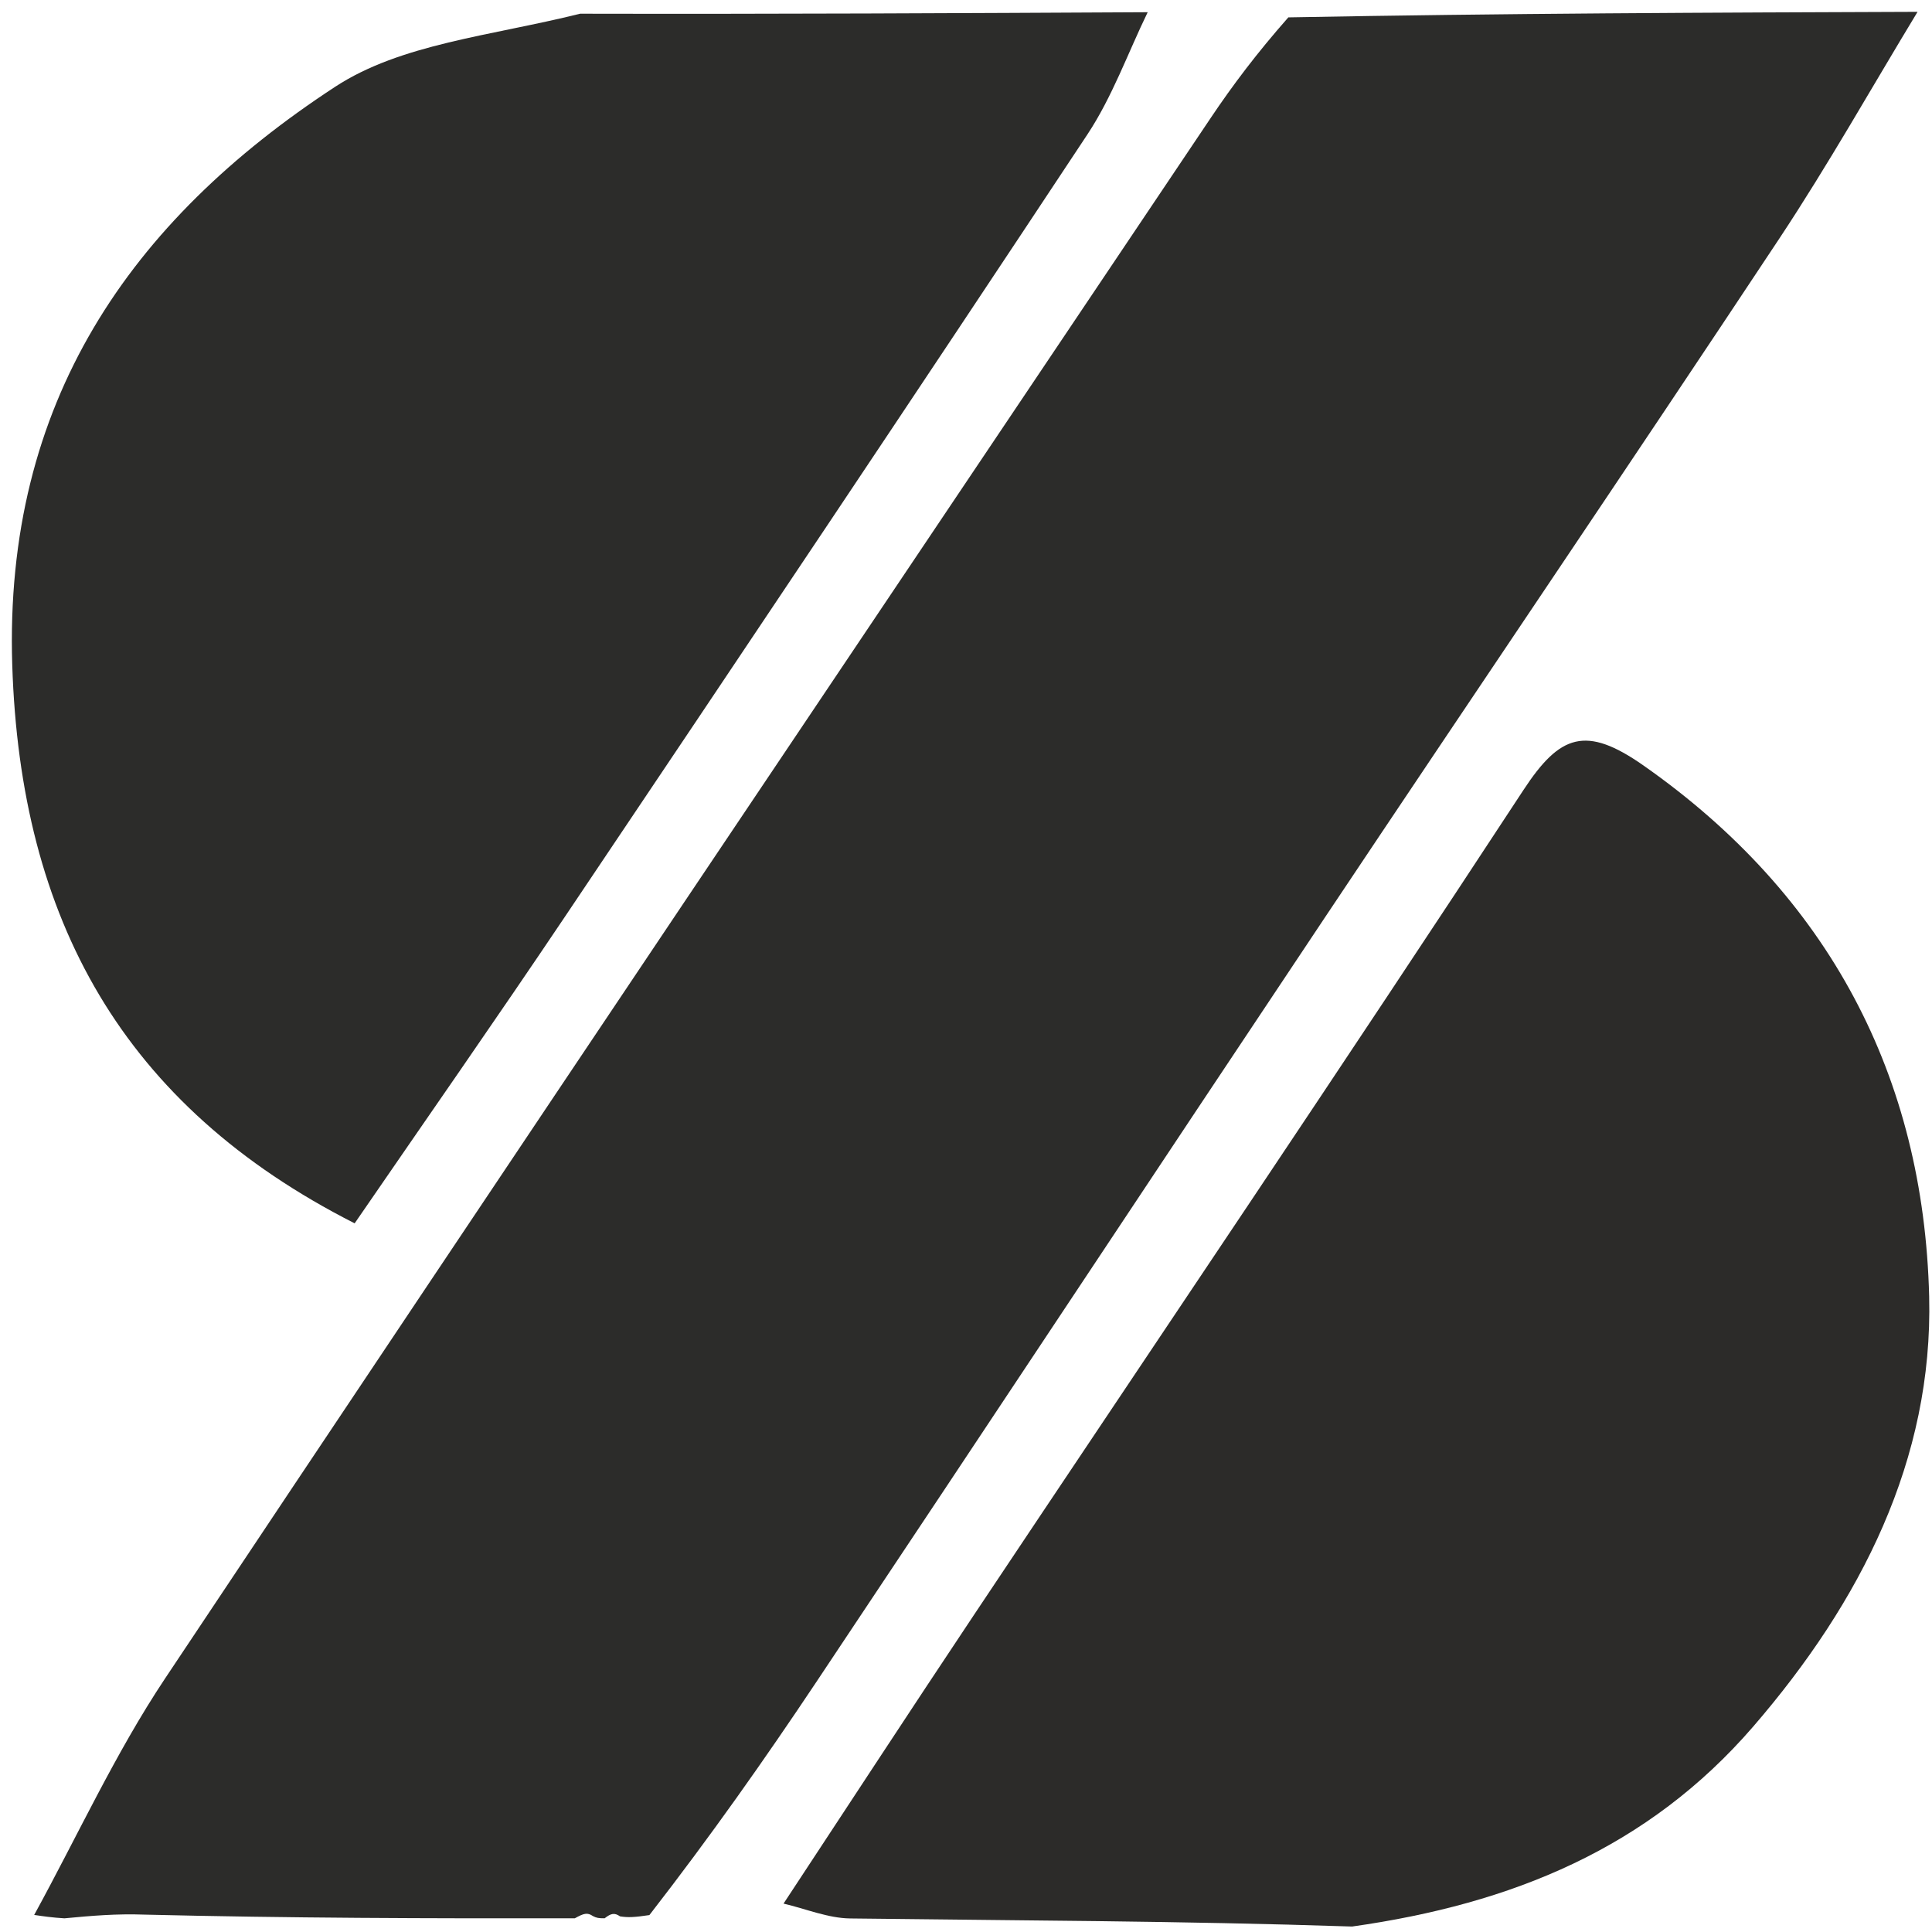 <svg width="143" height="143" viewBox="0 0 143 143" fill="none" xmlns="http://www.w3.org/2000/svg">
<path d="M2.53 141.737C5.733 135.896 8.525 129.781 12.204 124.257C37.899 85.682 63.773 47.226 89.605 8.742C91.249 6.293 93.026 3.932 95.358 1.286C111.294 0.986 126.612 0.931 141.931 0.876C138.536 6.472 135.323 12.189 131.71 17.641C120.553 34.482 109.213 51.202 98 68.006C85.455 86.804 72.991 105.657 60.448 124.456C56.599 130.224 52.607 135.896 48.066 141.748C46.966 141.912 46.48 141.939 45.892 141.842C45.471 141.548 45.211 141.63 44.753 141.985C44.327 141.987 44.157 141.964 43.886 141.821C43.47 141.537 43.213 141.617 42.546 141.986C31.711 142.002 21.344 141.972 10.702 141.714C8.625 141.64 6.823 141.793 4.767 141.988C3.852 141.932 3.191 141.835 2.53 141.737Z" fill="#2C2C2A"/>
<path d="M84.948 0.904C83.48 3.927 82.331 7.161 80.493 9.94C67.685 29.299 54.759 48.58 41.816 67.849C36.741 75.405 31.525 82.865 26.25 90.547C9.065 81.825 1.507 68.03 0.907 49.228C0.288 29.819 9.615 16.354 24.809 6.422C29.681 3.237 36.266 2.674 42.939 1.015C57.523 1.047 71.235 0.975 84.948 0.904Z" fill="#2C2C2A"/>
<path d="M57.995 140.898C62.681 133.788 67.335 126.657 72.06 119.574C85.639 99.215 99.346 78.94 112.761 58.474C115.457 54.362 117.375 53.668 121.646 56.66C135.394 66.291 142.385 79.7 142.79 95.958C143.09 108.008 137.74 118.565 129.765 127.796C121.998 136.785 111.942 140.919 100.078 142.595C87.296 142.172 75.11 142.152 62.925 141.997C61.278 141.976 59.638 141.281 57.995 140.898Z" fill="#2C2B29"/>
</svg>
